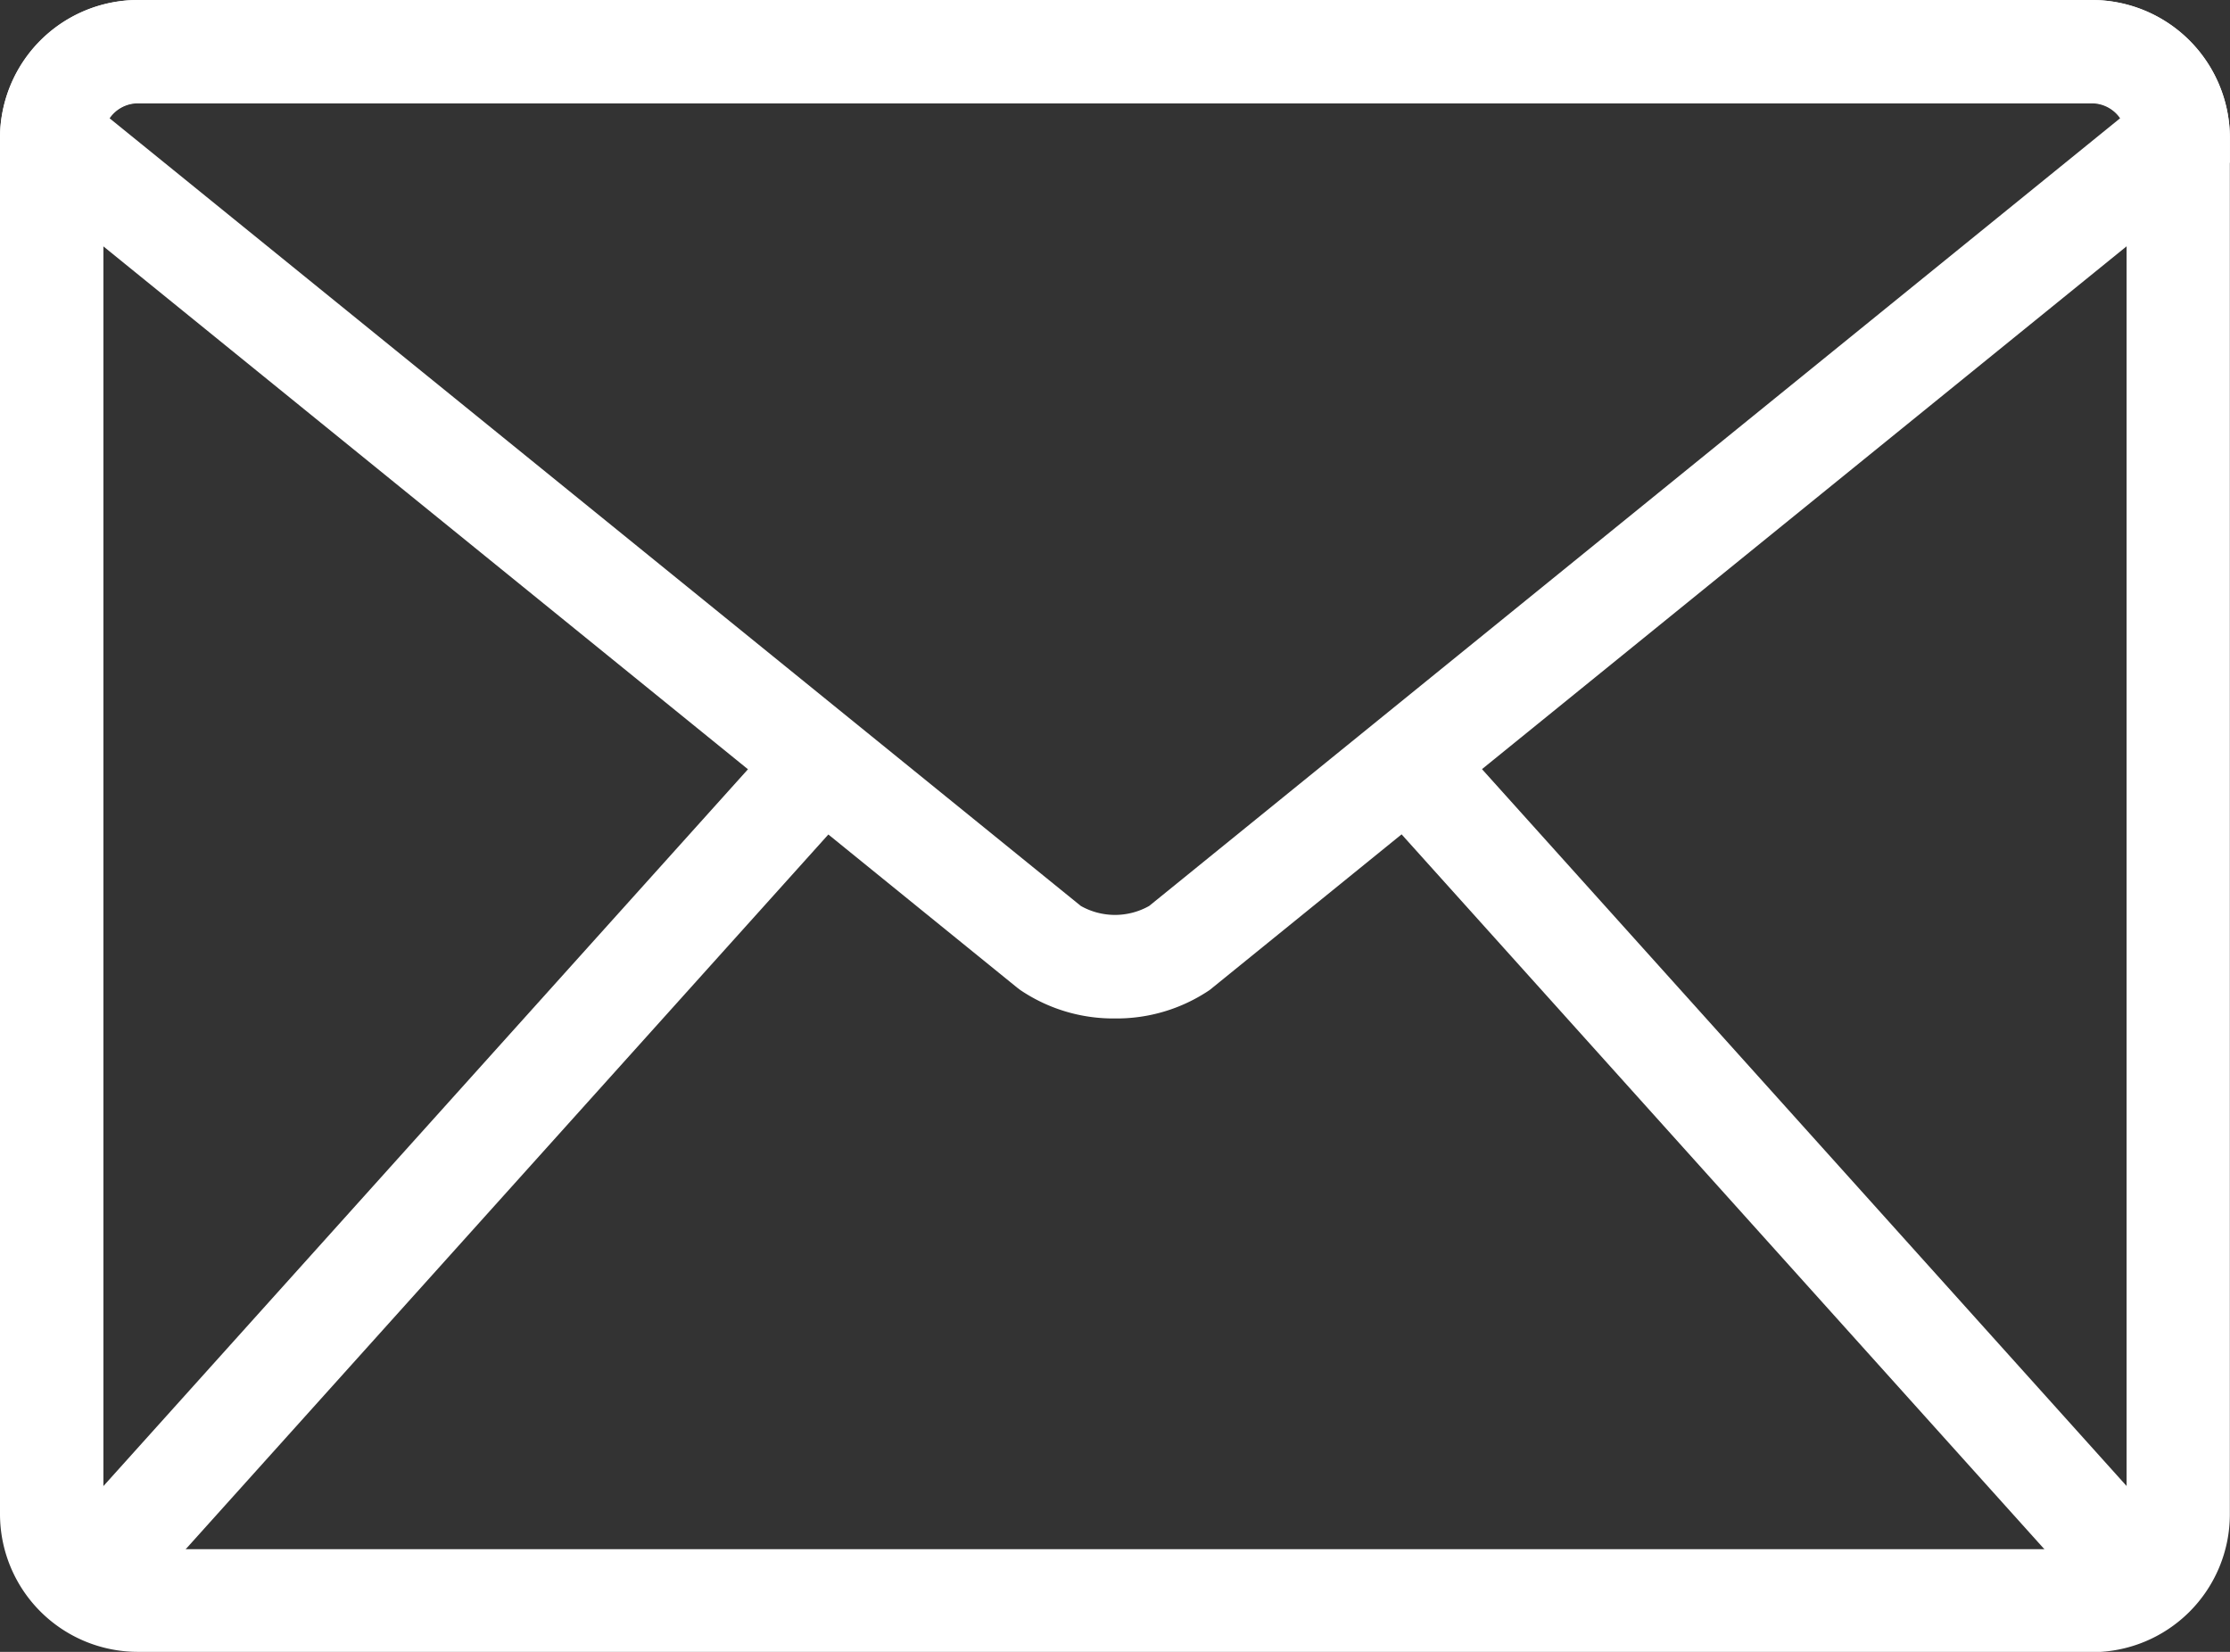 <svg id="グループ_19579" data-name="グループ 19579" xmlns="http://www.w3.org/2000/svg" width="30.602" height="22.668" viewBox="0 0 30.602 22.668">
  <rect x="0" y="0" width="30.602" height="22.668" fill="#333333" stroke="none"/>
  <path id="パス_15704" data-name="パス 15704" d="M28.708,22.668H1.894A1.892,1.892,0,0,1,0,20.782V1.886A1.892,1.892,0,0,1,1.894,0H28.708A1.892,1.892,0,0,1,30.6,1.886v18.9a1.892,1.892,0,0,1-1.894,1.886M1.894,1.413a.474.474,0,0,0-.475.473v18.9a.474.474,0,0,0,.475.473H28.708a.474.474,0,0,0,.475-.473V1.886a.474.474,0,0,0-.475-.473Z" transform="translate(0 0)" fill="#fff"/>
  <path id="パス_15705" data-name="パス 15705" d="M15.306,13.976a2.28,2.28,0,0,1-1.3-.391l-.042-.032L.006,2.23V1.893A1.9,1.9,0,0,1,1.9,0H28.714a1.9,1.9,0,0,1,1.893,1.893V2.23l-14,11.355a2.28,2.28,0,0,1-1.3.391m-.469-1.544a.955.955,0,0,0,.938,0L29.1,1.623a.474.474,0,0,0-.39-.205H1.9a.474.474,0,0,0-.39.205Z" transform="translate(-0.006 0)" fill="#fff"/>
  <rect id="長方形_9893" data-name="長方形 9893" width="14.864" height="1.418" transform="matrix(0.669, -0.744, 0.744, 0.669, 0.44, 21.482)" fill="#fff"/>
  <rect id="長方形_9894" data-name="長方形 9894" width="1.418" height="14.864" transform="matrix(0.744, -0.669, 0.669, 0.744, 19.173, 11.382)" fill="#fff"/>
</svg>
